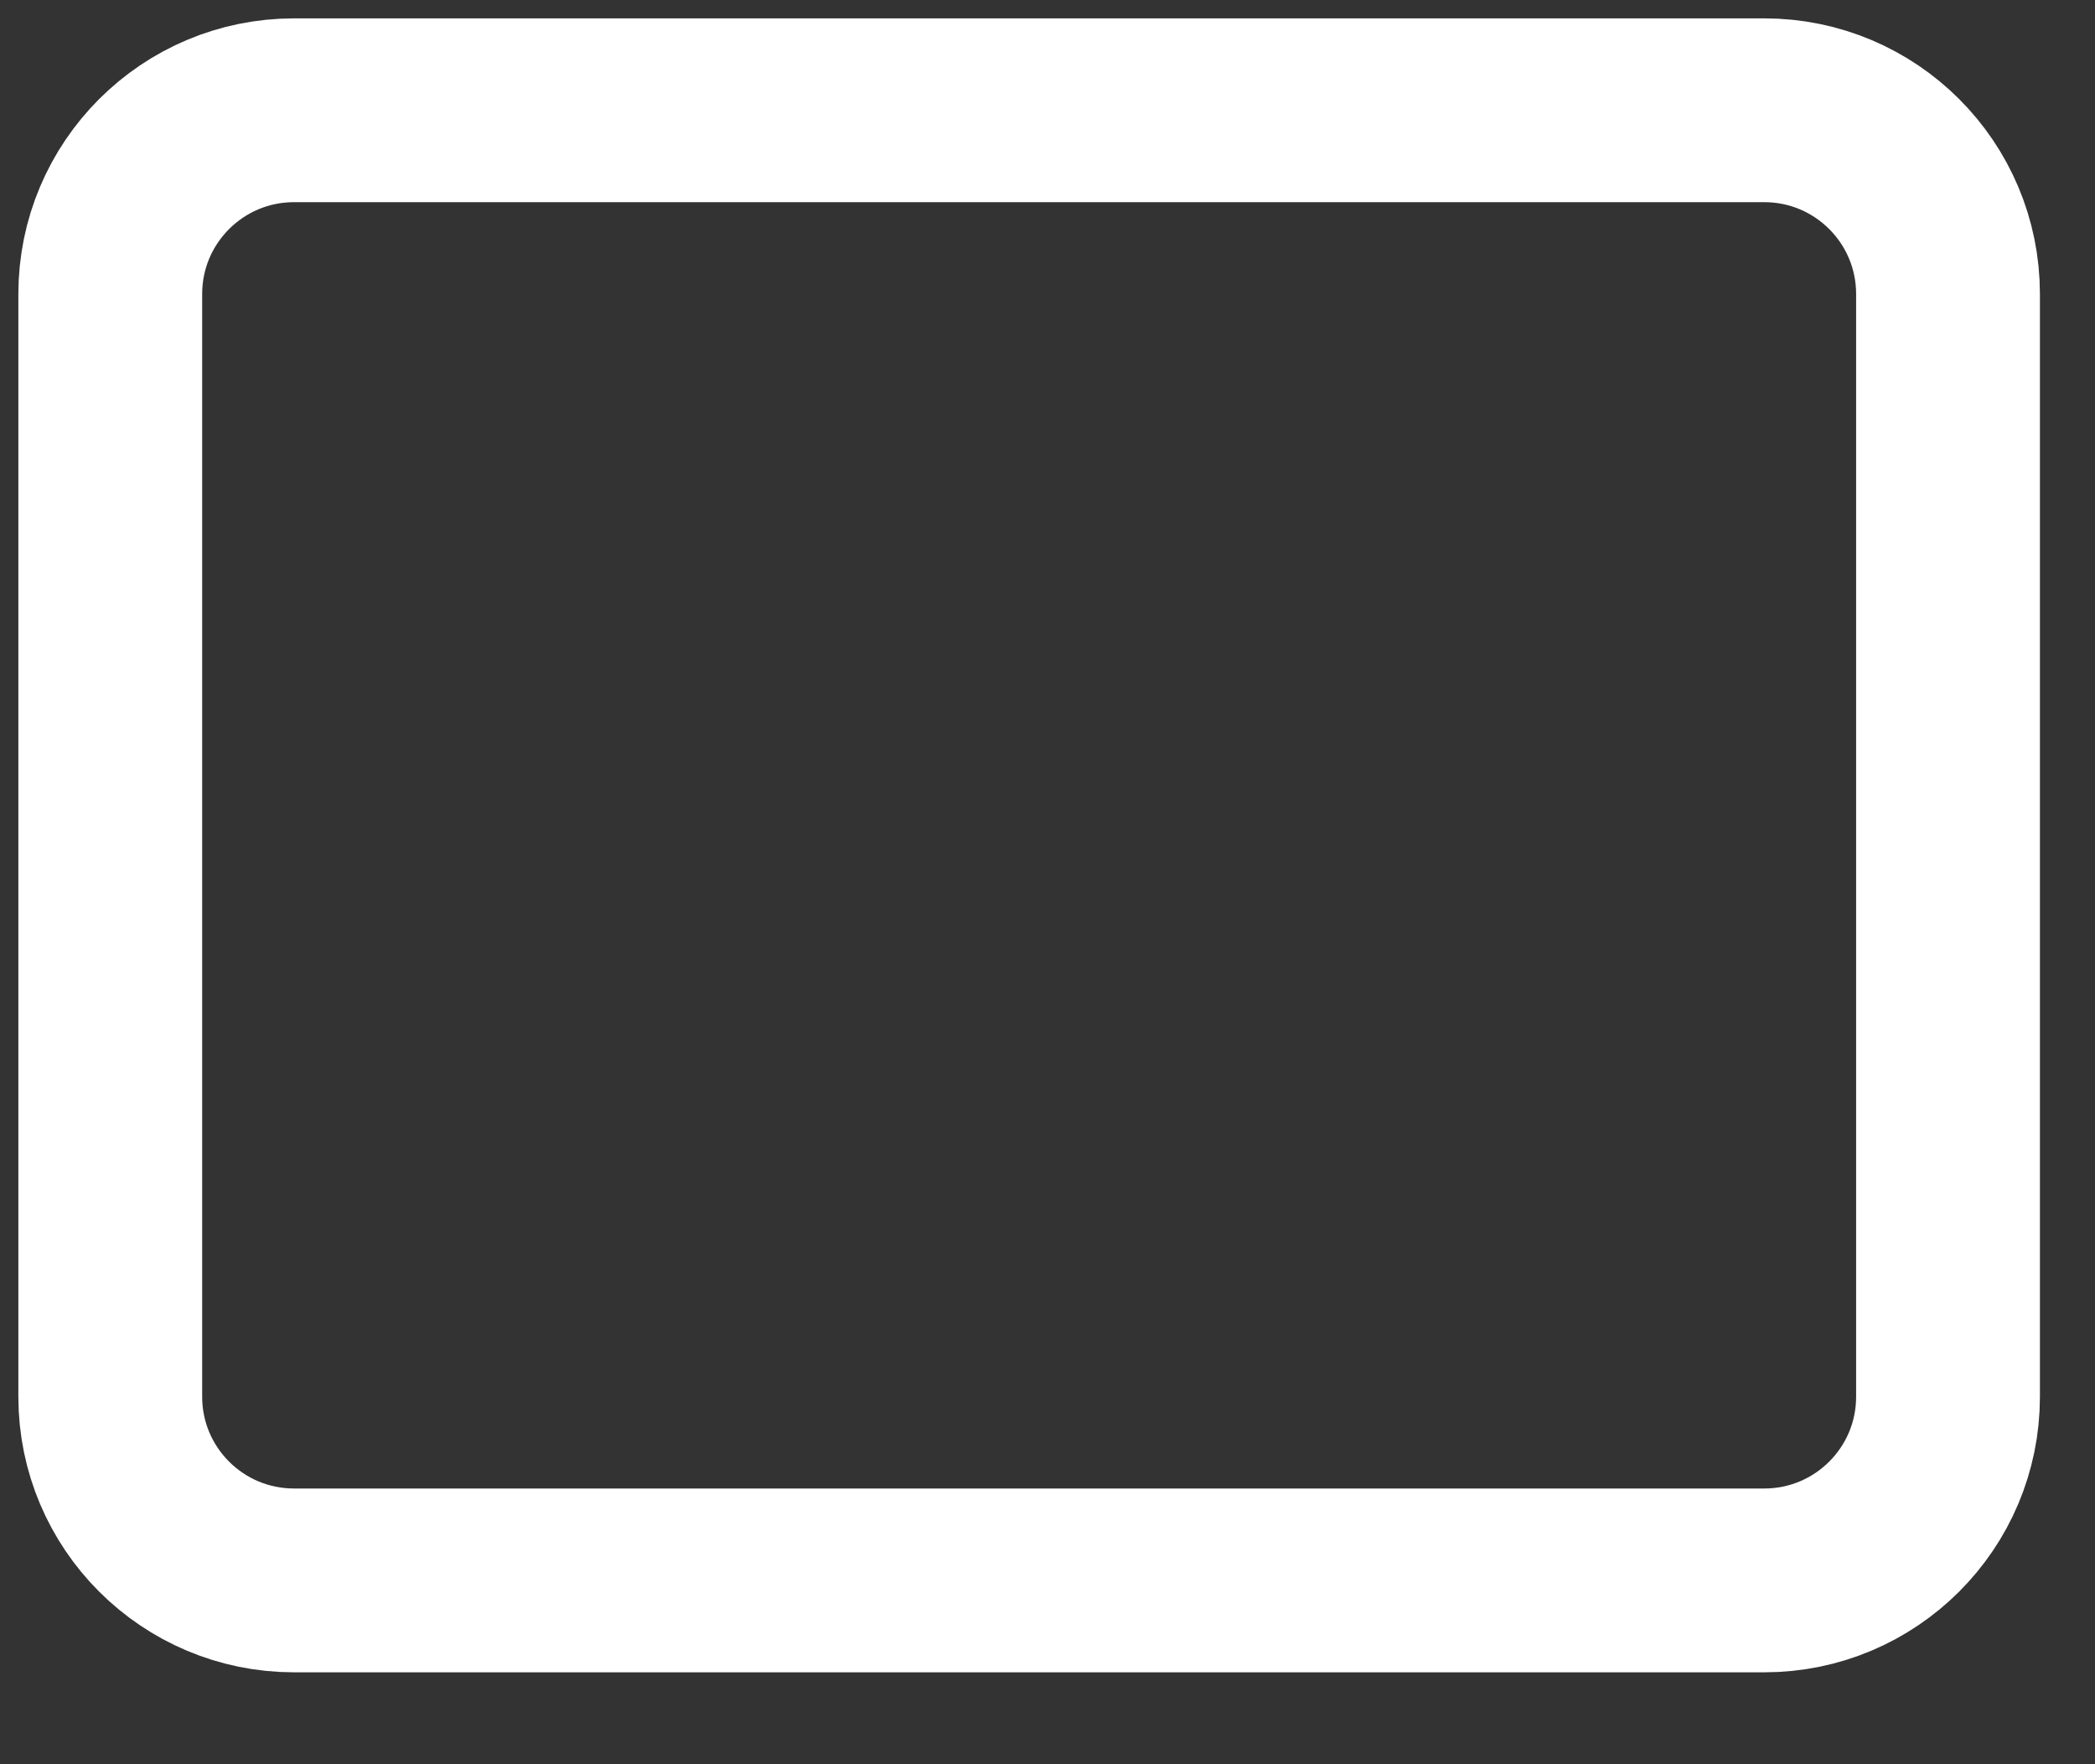 <?xml version="1.0" encoding="utf-8"?>
<svg xmlns="http://www.w3.org/2000/svg" fill="none" height="100%" overflow="visible" preserveAspectRatio="none" style="display: block;" viewBox="0 0 19 16" width="100%">
<rect x="0" y="0" width="19" height="16" fill="#333333" stroke="none"/>
<path d="M16 1H2.667C1.746 1 1 1.746 1 2.667V12.667C1 13.587 1.746 14.333 2.667 14.333H16C16.921 14.333 17.667 13.587 17.667 12.667V2.667C17.667 1.746 16.921 1 16 1Z" id="Vector" stroke="white" stroke-linecap="round" stroke-width="1.667"/>
</svg>